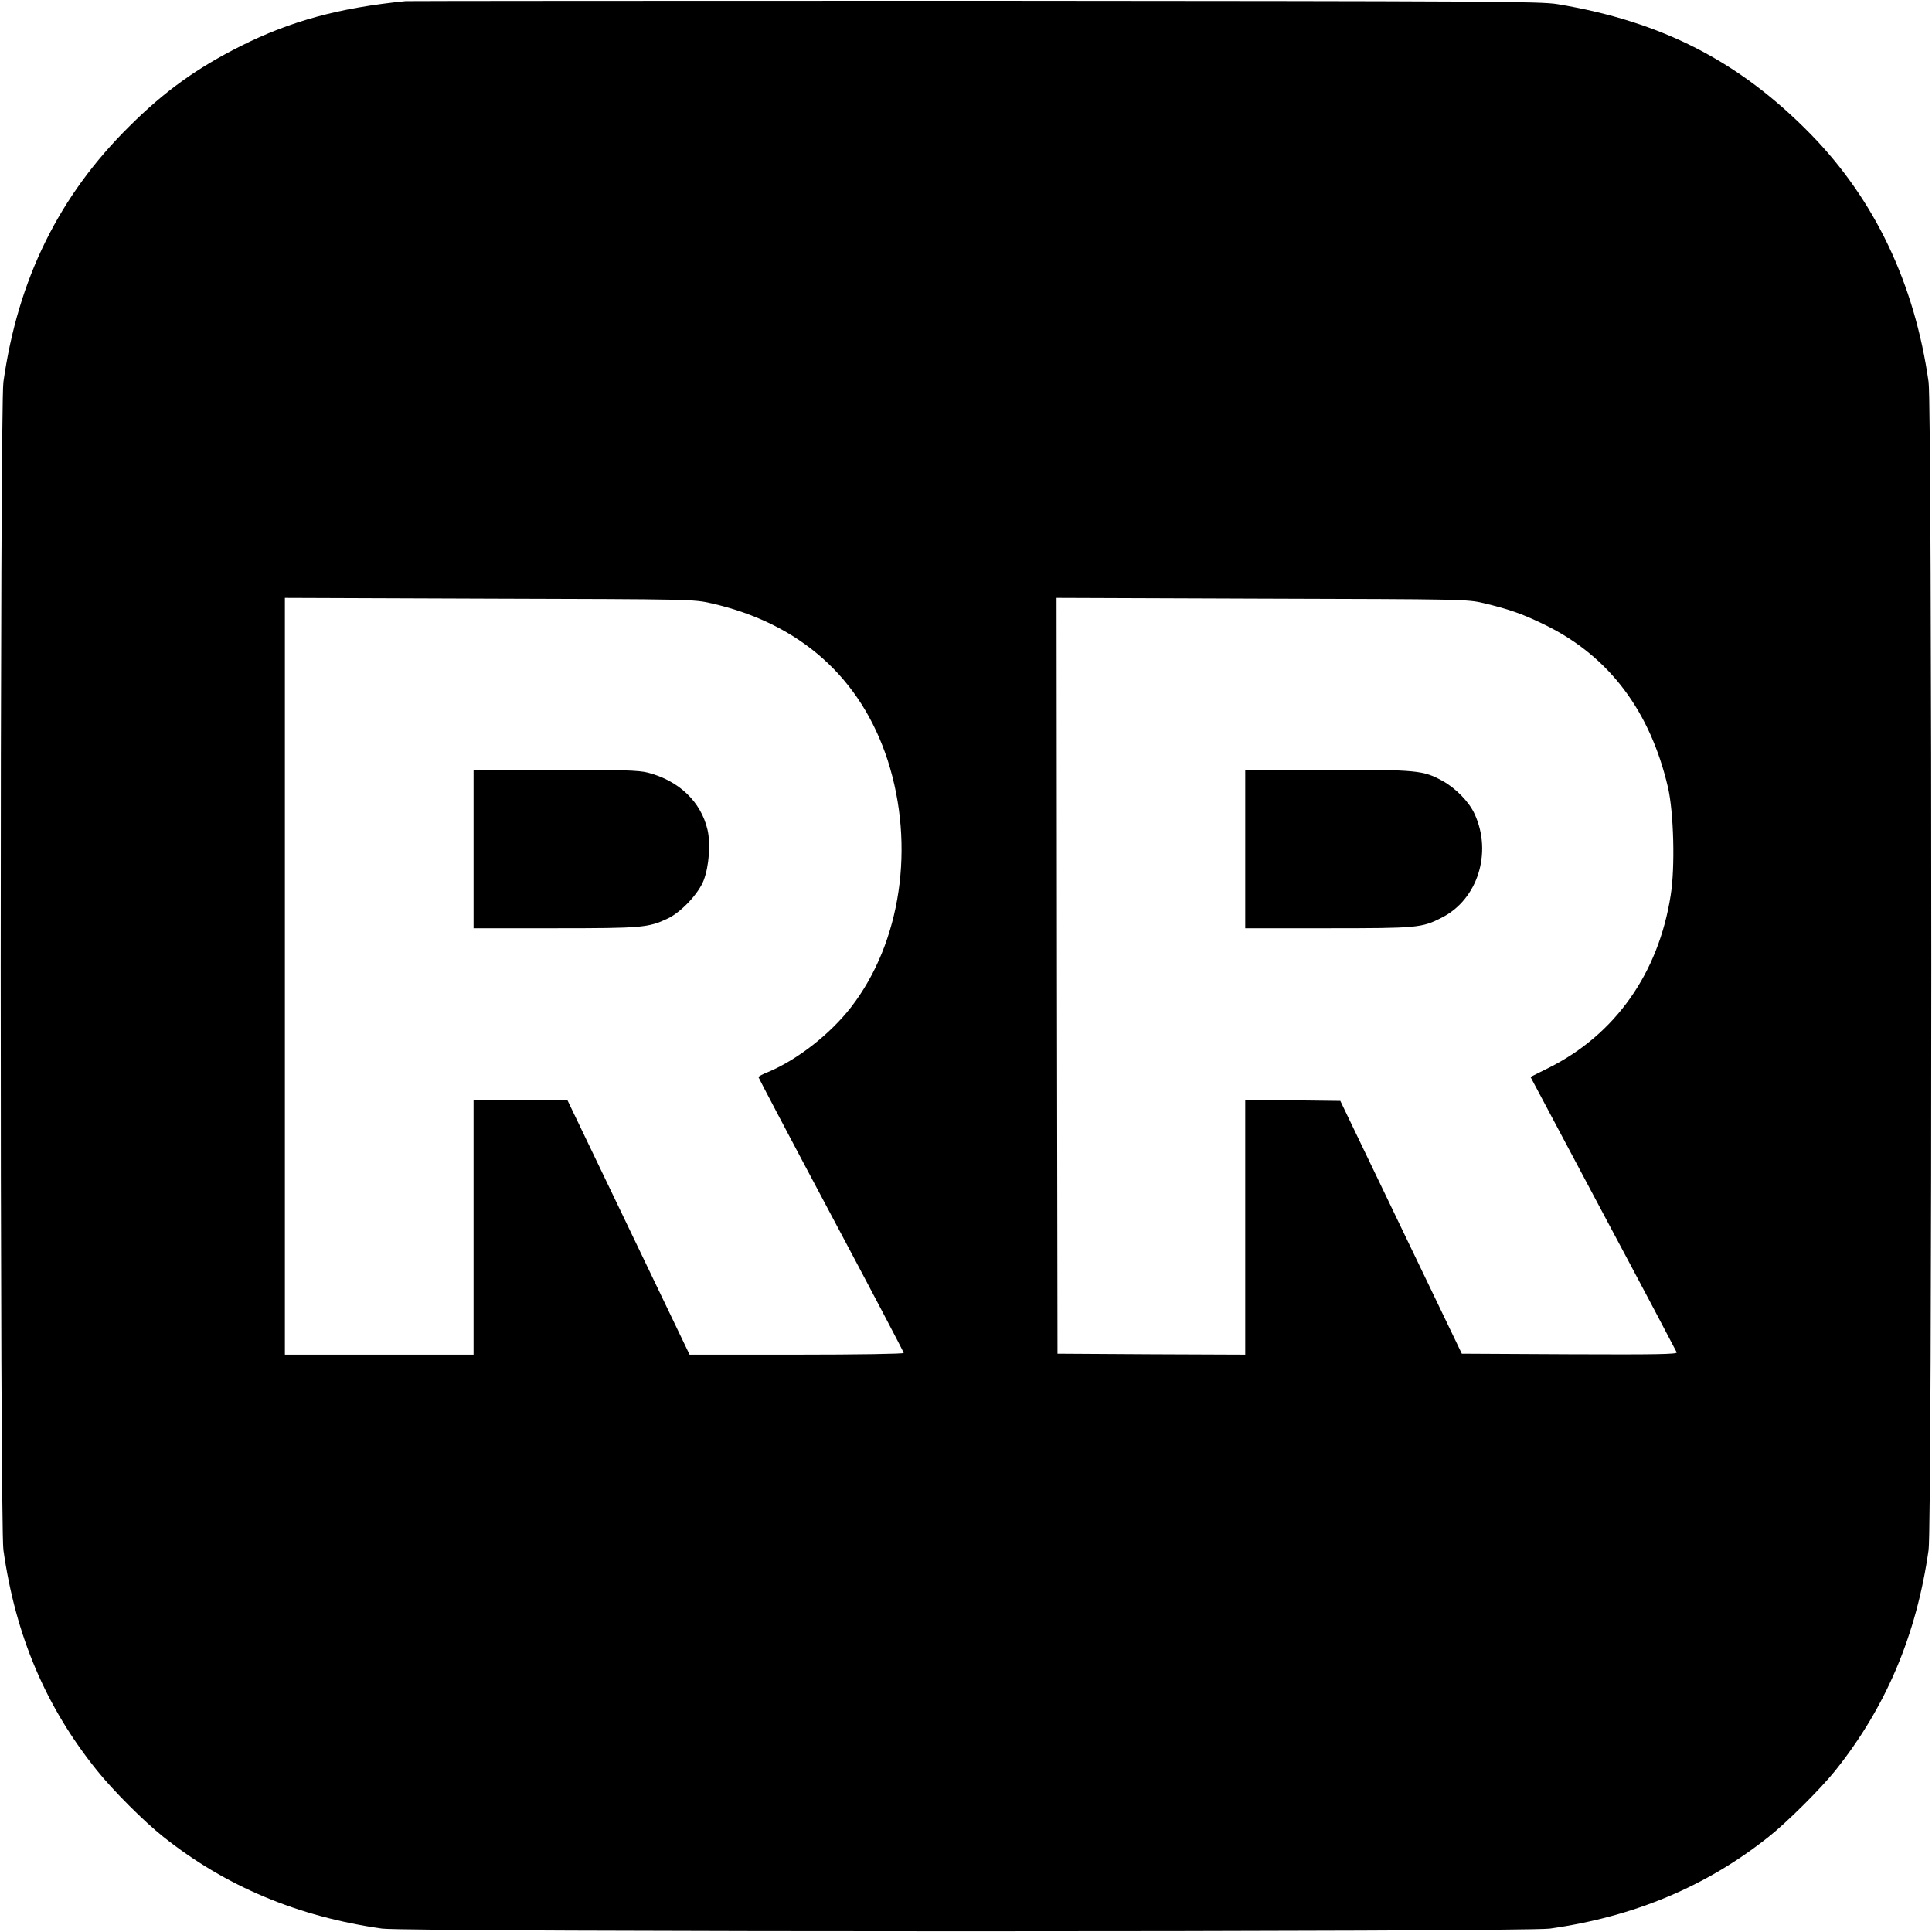 <?xml version="1.0" standalone="no"?>
<!DOCTYPE svg PUBLIC "-//W3C//DTD SVG 20010904//EN"
 "http://www.w3.org/TR/2001/REC-SVG-20010904/DTD/svg10.dtd">
<svg version="1.0" xmlns="http://www.w3.org/2000/svg"
 width="1024pt" height="1024pt" viewBox="0 0 1024 1024"
 preserveAspectRatio="xMidYMid meet">
<g transform="translate(0,1024) scale(0.1,-0.1)"
fill="#000000" stroke="none">
<path d="M2150 10234 c-351 -35 -609 -105 -874 -238 -233 -117 -403 -239 -589
-424 -374 -369 -592 -811 -669 -1357 -19 -132 -19 -6058 0 -6190 64 -454 225
-833 497 -1170 84 -105 250 -271 350 -350 330 -263 714 -424 1160 -487 132
-19 6058 -19 6190 0 446 63 830 224 1160 487 96 76 274 253 352 350 268 335
431 718 495 1170 19 132 19 6058 0 6190 -74 523 -286 967 -625 1314 -379 387
-789 597 -1342 689 -91 15 -353 16 -3085 18 -1642 0 -3001 -1 -3020 -2z m1622
-3192 c469 -107 791 -395 933 -832 146 -454 71 -965 -194 -1308 -111 -143
-285 -279 -440 -344 -28 -11 -51 -23 -51 -27 0 -3 173 -332 385 -730 212 -398
385 -727 385 -732 0 -5 -242 -9 -568 -9 l-567 0 -324 675 -324 675 -249 0
-248 0 0 -675 0 -675 -500 0 -500 0 0 2005 0 2006 1083 -4 c1077 -3 1082 -3
1179 -25z m4093 1 c138 -33 210 -59 330 -118 335 -166 552 -455 646 -860 30
-132 38 -421 14 -570 -64 -413 -294 -738 -645 -914 l-98 -49 385 -724 c212
-397 387 -729 390 -736 4 -10 -110 -12 -567 -10 l-572 3 -322 670 -322 670
-252 3 -252 2 0 -675 0 -675 -497 2 -498 3 -3 2003 -2 2003 1087 -4 c1072 -3
1089 -3 1178 -24z"/>
<path d="M2510 5740 l0 -420 433 0 c462 0 493 3 597 52 71 34 163 132 190 203
28 74 37 193 20 267 -35 149 -151 260 -317 303 -46 12 -139 15 -490 15 l-433
0 0 -420z"/>
<path d="M6600 5740 l0 -420 438 0 c474 0 498 2 603 56 191 96 269 344 175
549 -29 65 -102 139 -172 177 -102 55 -129 58 -606 58 l-438 0 0 -420z"/>
</g>
</svg>
